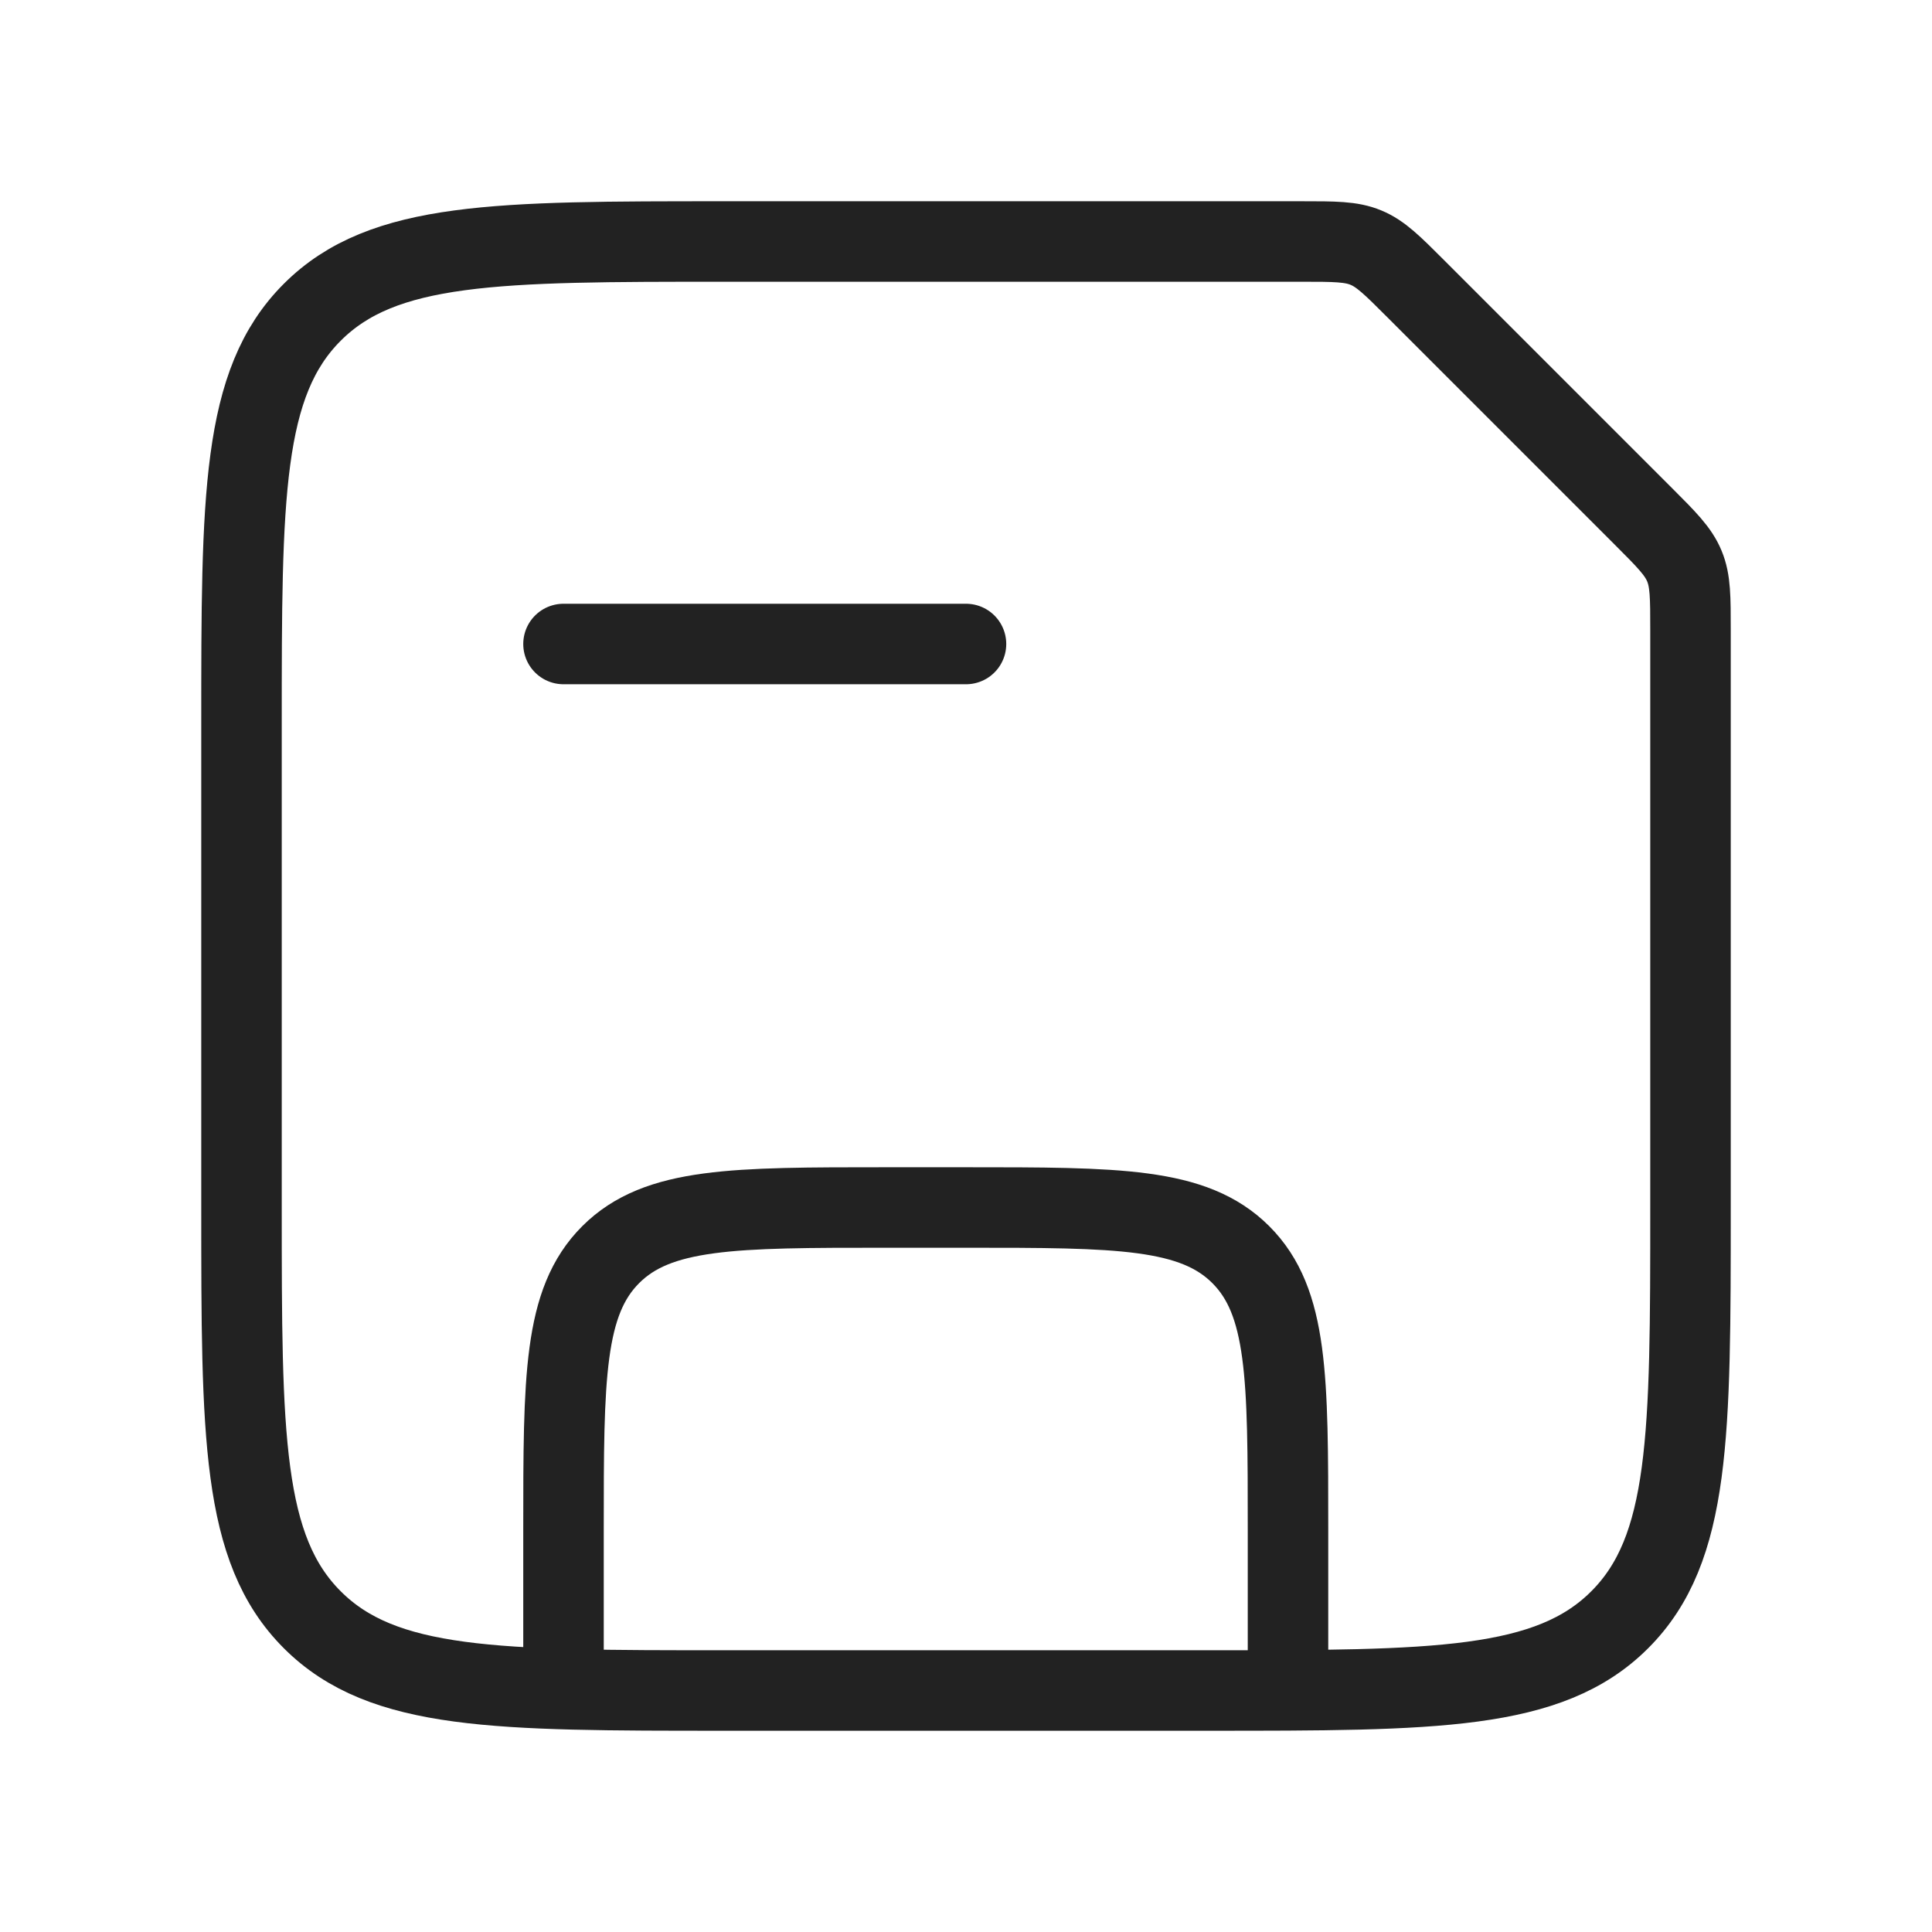 <?xml version="1.0" encoding="utf-8"?><!-- Скачано с сайта svg4.ru / Downloaded from svg4.ru -->
<svg width="800px" height="800px" viewBox="0 0 24 24" fill="none" xmlns="http://www.w3.org/2000/svg">
<path d="M16 21V19C16 17.114 16 16.172 15.414 15.586C14.828 15 13.886 15 12 15H11C9.114 15 8.172 15 7.586 15.586C7 16.172 7 17.114 7 19V21" stroke="#222222"/>
<path d="M7 8H12" stroke="#222222" stroke-linecap="round"/>
<path d="M3 9C3 6.172 3 4.757 3.879 3.879C4.757 3 6.172 3 9 3H16.172C16.58 3 16.785 3 16.968 3.076C17.152 3.152 17.297 3.297 17.586 3.586L20.414 6.414C20.703 6.703 20.848 6.848 20.924 7.032C21 7.215 21 7.42 21 7.828V15C21 17.828 21 19.243 20.121 20.121C19.243 21 17.828 21 15 21H9C6.172 21 4.757 21 3.879 20.121C3 19.243 3 17.828 3 15V9Z" stroke="#222222"/>
</svg>